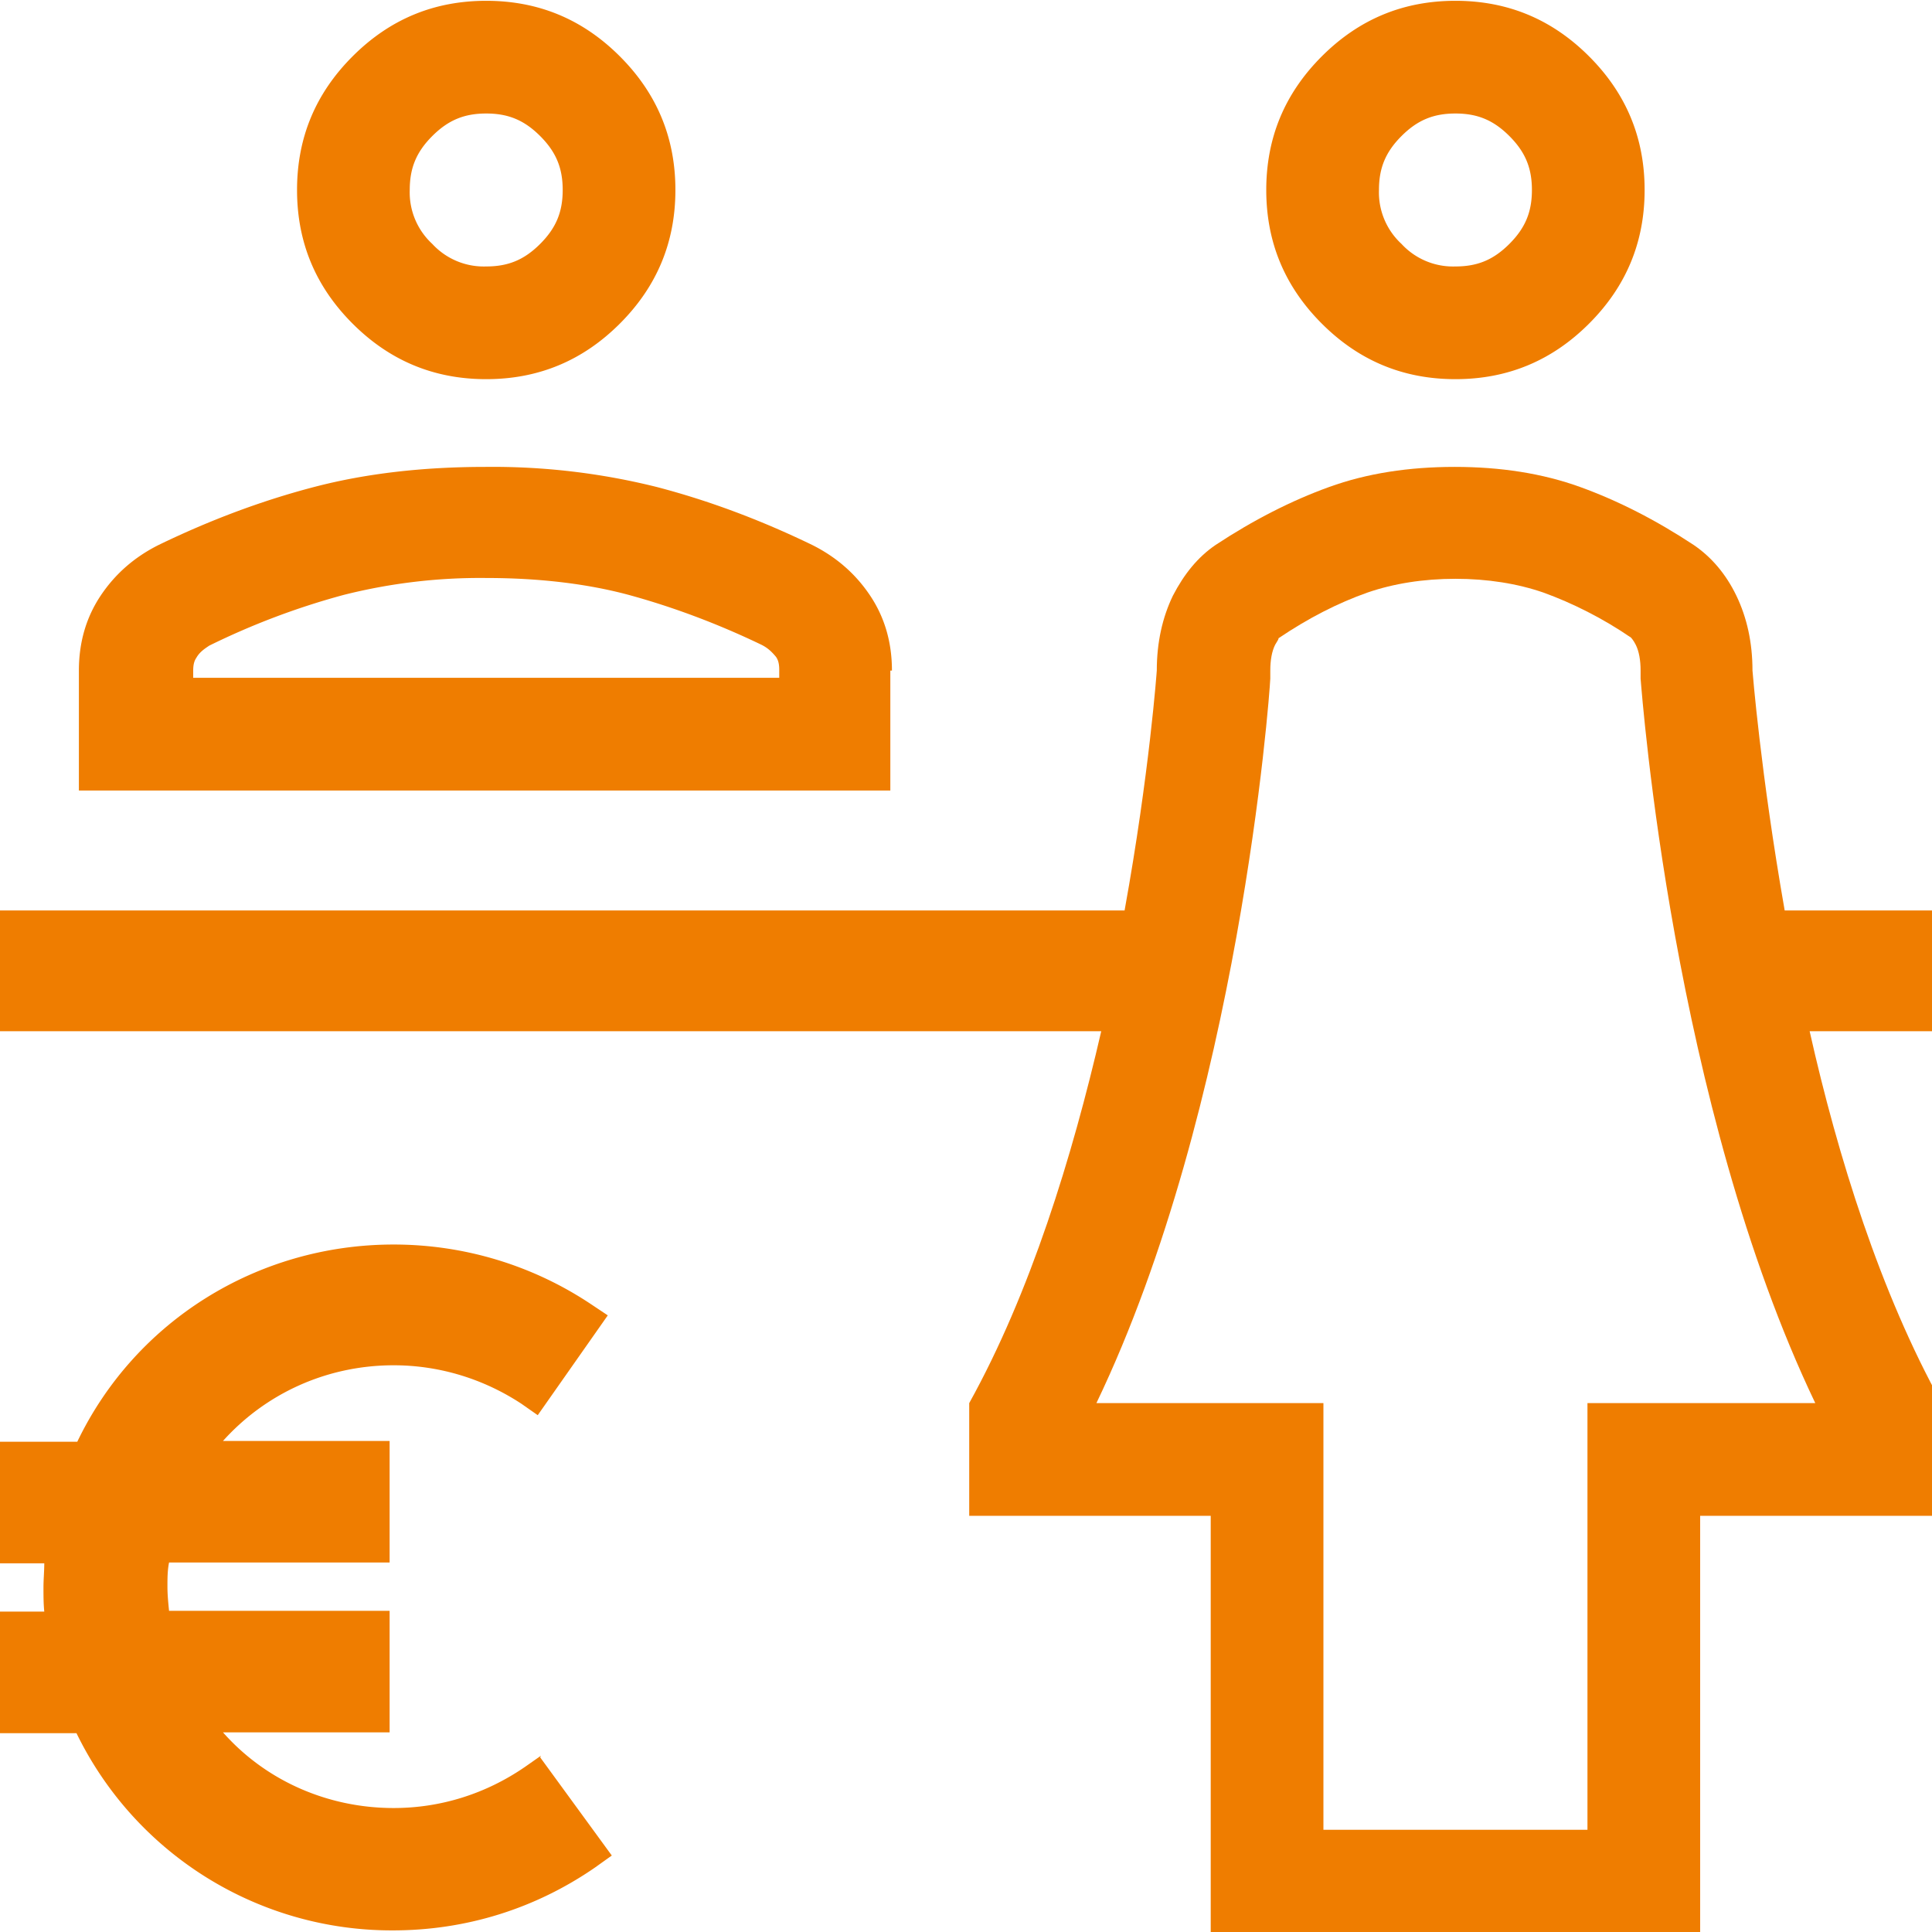 <?xml version="1.0" encoding="UTF-8"?>
<svg xmlns="http://www.w3.org/2000/svg" fill="none" viewBox="0 0 24 24">
  <g clip-path="url(#a)">
    <g fill="#EF7D00" clip-path="url(#b)">
      <path d="M6.04 4.71c.65 0 1.2-.23 1.66-.69.46-.46.69-1.01.69-1.66 0-.65-.23-1.2-.69-1.66C7.24.24 6.69.01 6.04.01c-.65 0-1.2.23-1.66.69-.46.46-.69 1.01-.69 1.66 0 .65.23 1.2.69 1.66.46.46 1.01.69 1.66.69Zm-.67-3.02c.2-.2.4-.28.67-.28s.47.08.67.28c.2.2.28.4.28.67s-.08.47-.28.67c-.2.2-.4.28-.67.28a.87.87 0 0 1-.67-.28.87.87 0 0 1-.28-.67c0-.27.08-.47.28-.67ZM11.08 8.33c0-.35-.09-.66-.27-.93-.18-.27-.42-.48-.72-.63-.64-.31-1.28-.55-1.93-.72a8.41 8.41 0 0 0-2.13-.25c-.77 0-1.48.08-2.13.25-.65.17-1.29.41-1.93.72-.3.15-.54.36-.72.63-.18.27-.27.58-.27.93v1.49h10.08V8.33h.02Zm-1.4.09H2.4v-.09c0-.09.02-.13.04-.16.04-.07.1-.11.16-.15a9.19 9.19 0 0 1 1.67-.63 6.93 6.93 0 0 1 1.77-.21c.65 0 1.25.07 1.77.21.55.15 1.11.36 1.65.62.08.04.13.09.18.15.02.03.04.07.04.16V8.42ZM18.08 4.71c.65 0 1.2-.23 1.66-.69.46-.46.69-1.01.69-1.66 0-.65-.23-1.2-.69-1.66-.46-.46-1.01-.69-1.66-.69-.65 0-1.2.23-1.66.69-.46.46-.69 1.01-.69 1.66 0 .65.23 1.2.69 1.66.46.46 1.01.69 1.66.69Zm-.67-3.02c.2-.2.4-.28.67-.28s.47.08.67.28c.2.2.28.4.28.67s-.08.47-.28.67c-.2.2-.4.28-.67.28a.87.87 0 0 1-.67-.28.87.87 0 0 1-.28-.67c0-.27.08-.47.28-.67Z"></path>
      <path d="M24.12 11.31h-1.95c-.3-1.71-.4-2.98-.4-2.98 0-.35-.07-.66-.2-.93s-.31-.48-.53-.63c-.47-.31-.94-.55-1.41-.72-.47-.17-.99-.25-1.56-.25-.57 0-1.09.08-1.56.25-.47.17-.94.41-1.41.72-.22.15-.39.36-.53.63-.13.27-.2.58-.2.93 0 0-.09 1.27-.4 2.98H0v1.5h13.68c-.36 1.56-.88 3.25-1.64 4.62v1.4h3v5.3h6.08v-5.3h3v-1.4c-.76-1.37-1.29-3.06-1.64-4.62h1.64v-1.5Zm-3 6.12h-1.4v5.3h-3.28v-5.3h-2.82c1.77-3.69 2.15-8.77 2.16-9v-.1c0-.13.02-.24.06-.32.03-.05.05-.08.04-.08.37-.25.74-.44 1.11-.57.32-.11.69-.17 1.09-.17.4 0 .77.06 1.09.17.36.13.74.32 1.09.56 0 0 .03.03.06.09.04.08.06.19.06.32v.1c.02.23.4 5.3 2.17 9h-1.43Z"></path>
      <path d="m6.72 21.81-.2.14c-.48.33-1.04.51-1.63.51-.82 0-1.59-.34-2.12-.94h2.07v-1.51H2.1c-.01-.1-.02-.2-.02-.3 0-.1 0-.2.02-.3h2.74V17.9H2.77c.53-.59 1.29-.94 2.12-.94.57 0 1.12.17 1.59.48l.2.14.87-1.24-.21-.14c-.72-.48-1.57-.74-2.45-.74-1.69 0-3.21.95-3.93 2.45H0v1.51h.55c0 .1-.01.2-.01.3 0 .1 0 .2.01.3H0v1.51h.95a4.355 4.355 0 0 0 3.93 2.45c.91 0 1.77-.27 2.51-.78l.21-.15-.89-1.22.01-.02Z"></path>
    </g>
  </g>
  <defs>
    <clipPath id="a">
      <path fill="#fff" d="M0 0h24v24H0z"></path>
    </clipPath>
    <clipPath id="b">
      <path fill="#fff" d="M0 0h24.12v24.13H0z"></path>
    </clipPath>
  </defs>
</svg>
